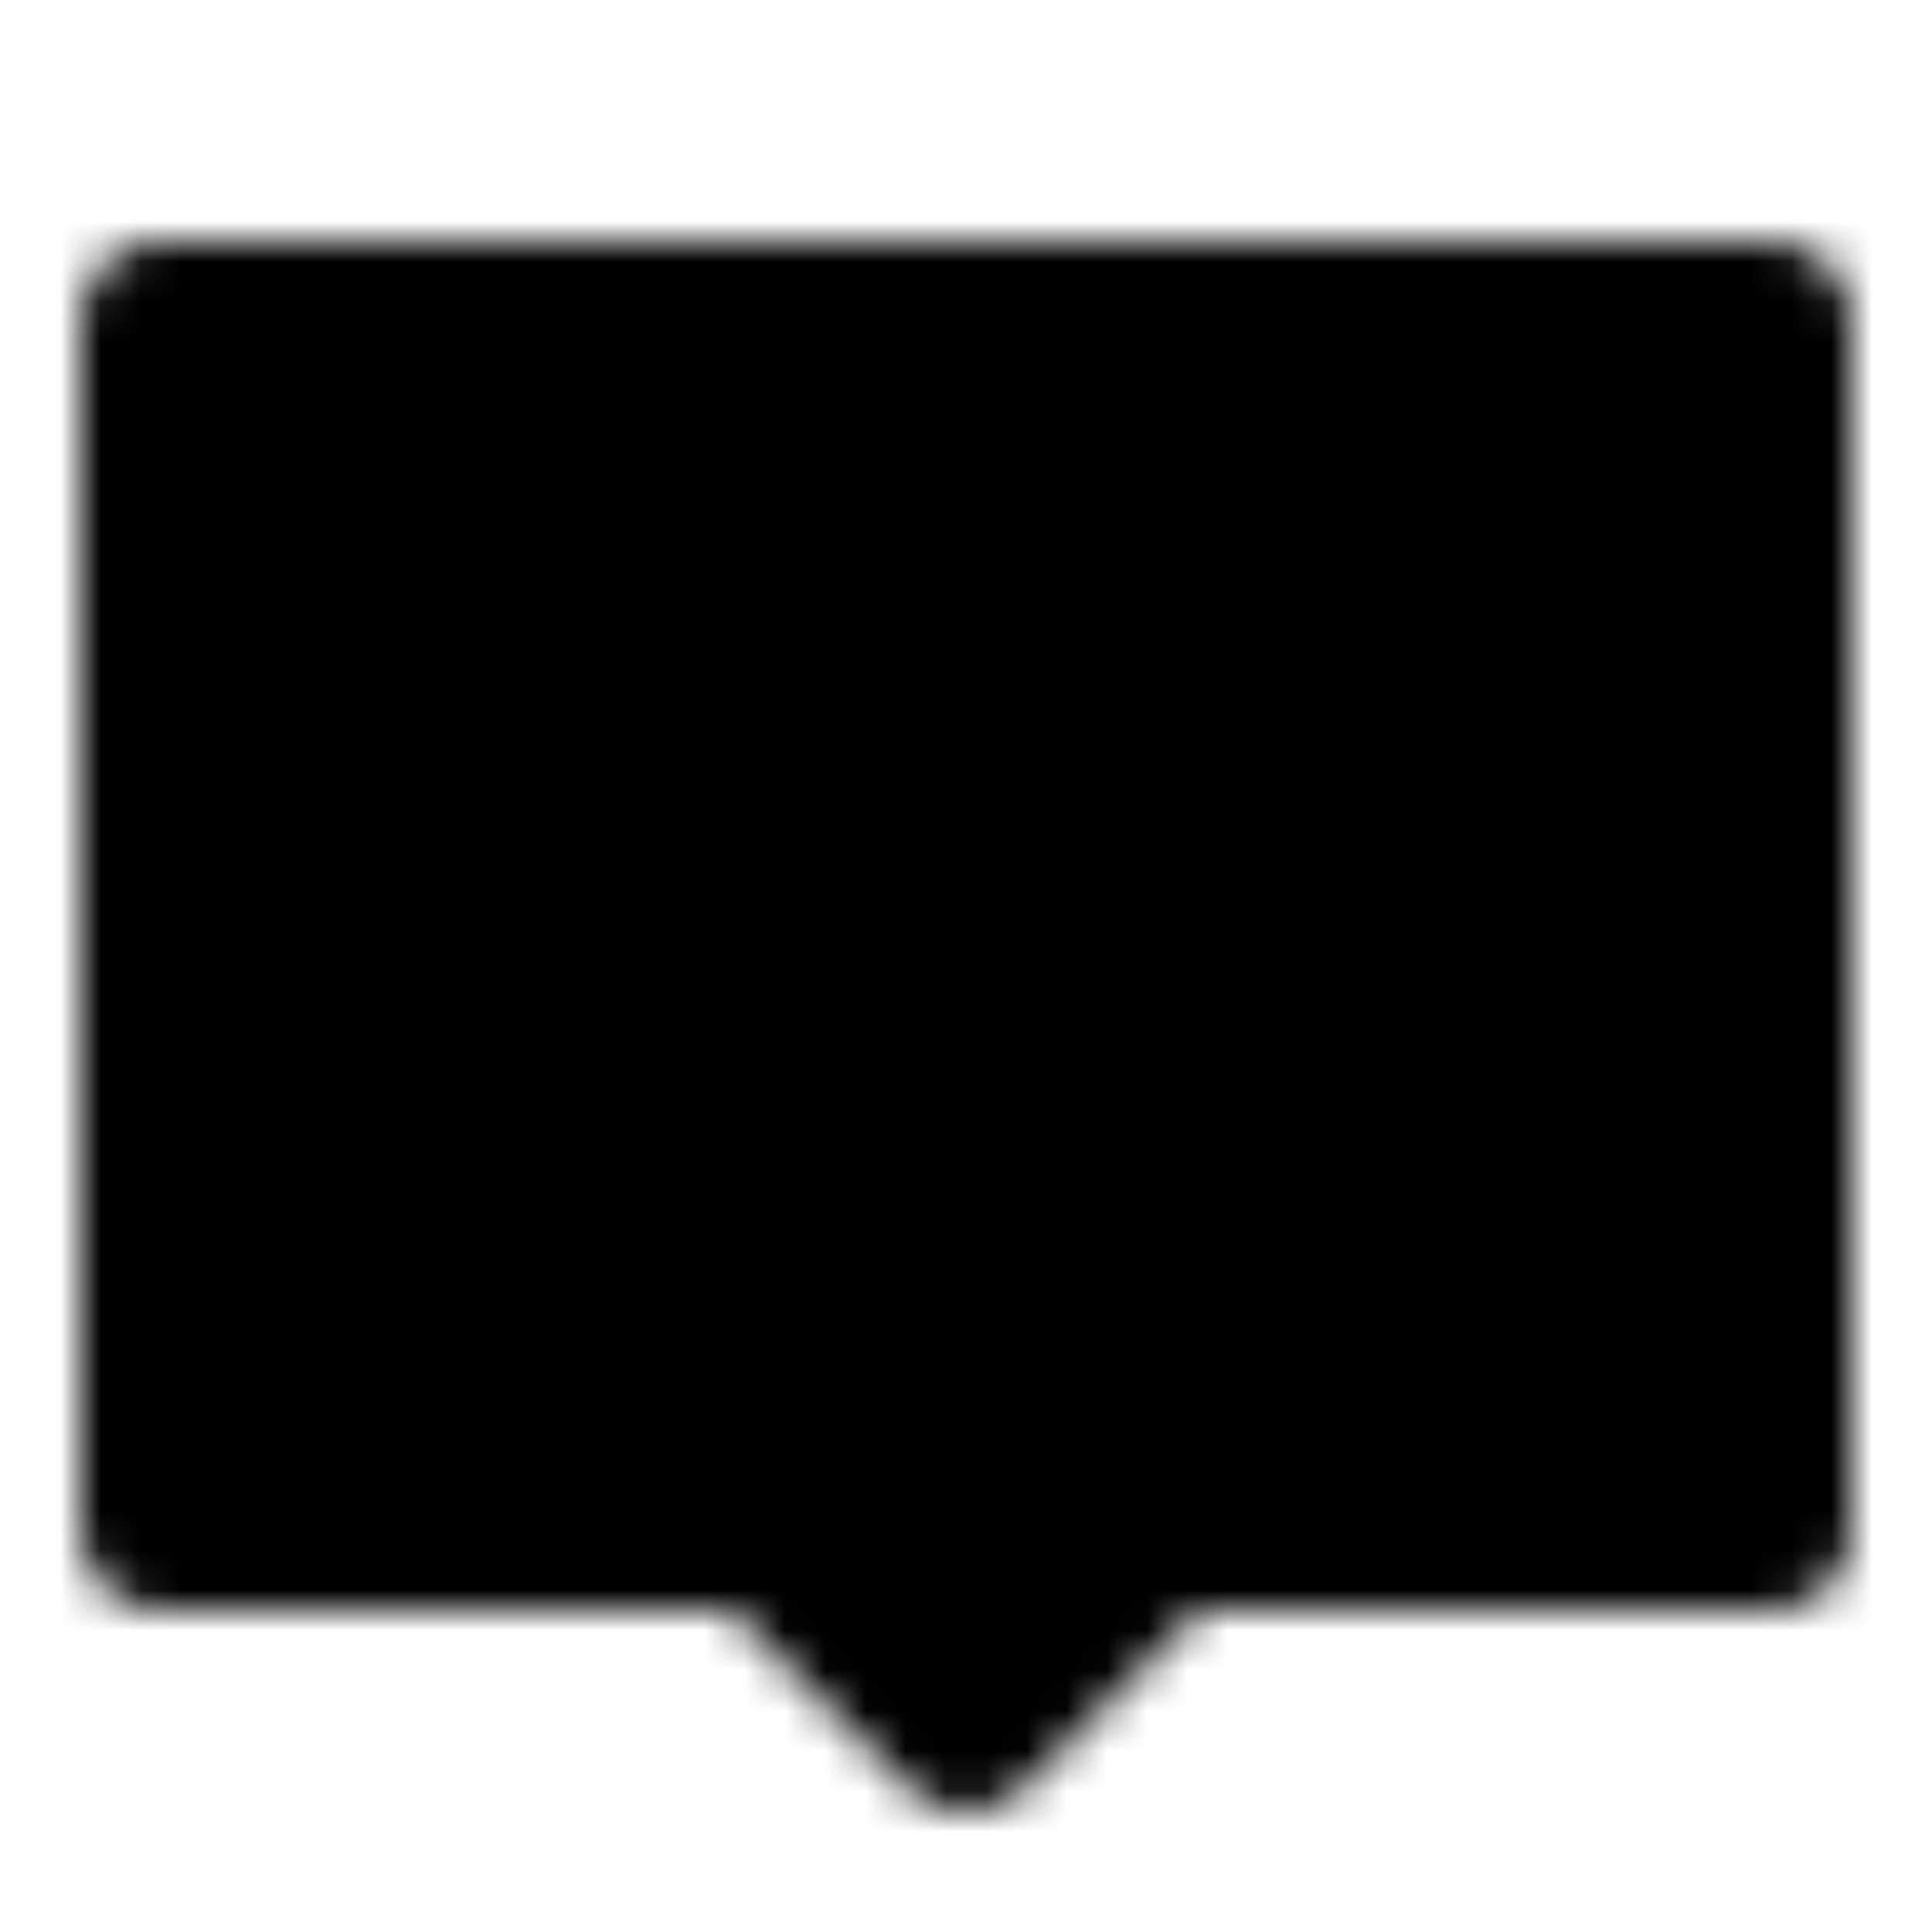 <?xml version="1.0" encoding="utf-8"?>
<!-- Generator: www.svgicons.com -->
<svg xmlns="http://www.w3.org/2000/svg" width="800" height="800" viewBox="0 0 48 48">
<defs><mask id="ipTOnlineMeeting0"><g fill="none" stroke="#fff" stroke-linecap="round" stroke-width="4"><path fill="#555" stroke-linejoin="round" d="M44 8H4v30h15l5 5l5-5h15z"/><path d="M12 19v8m8-11v14m8-9v4m8-6v8"/></g></mask></defs><path fill="currentColor" d="M0 0h48v48H0z" mask="url(#ipTOnlineMeeting0)"/>
</svg>